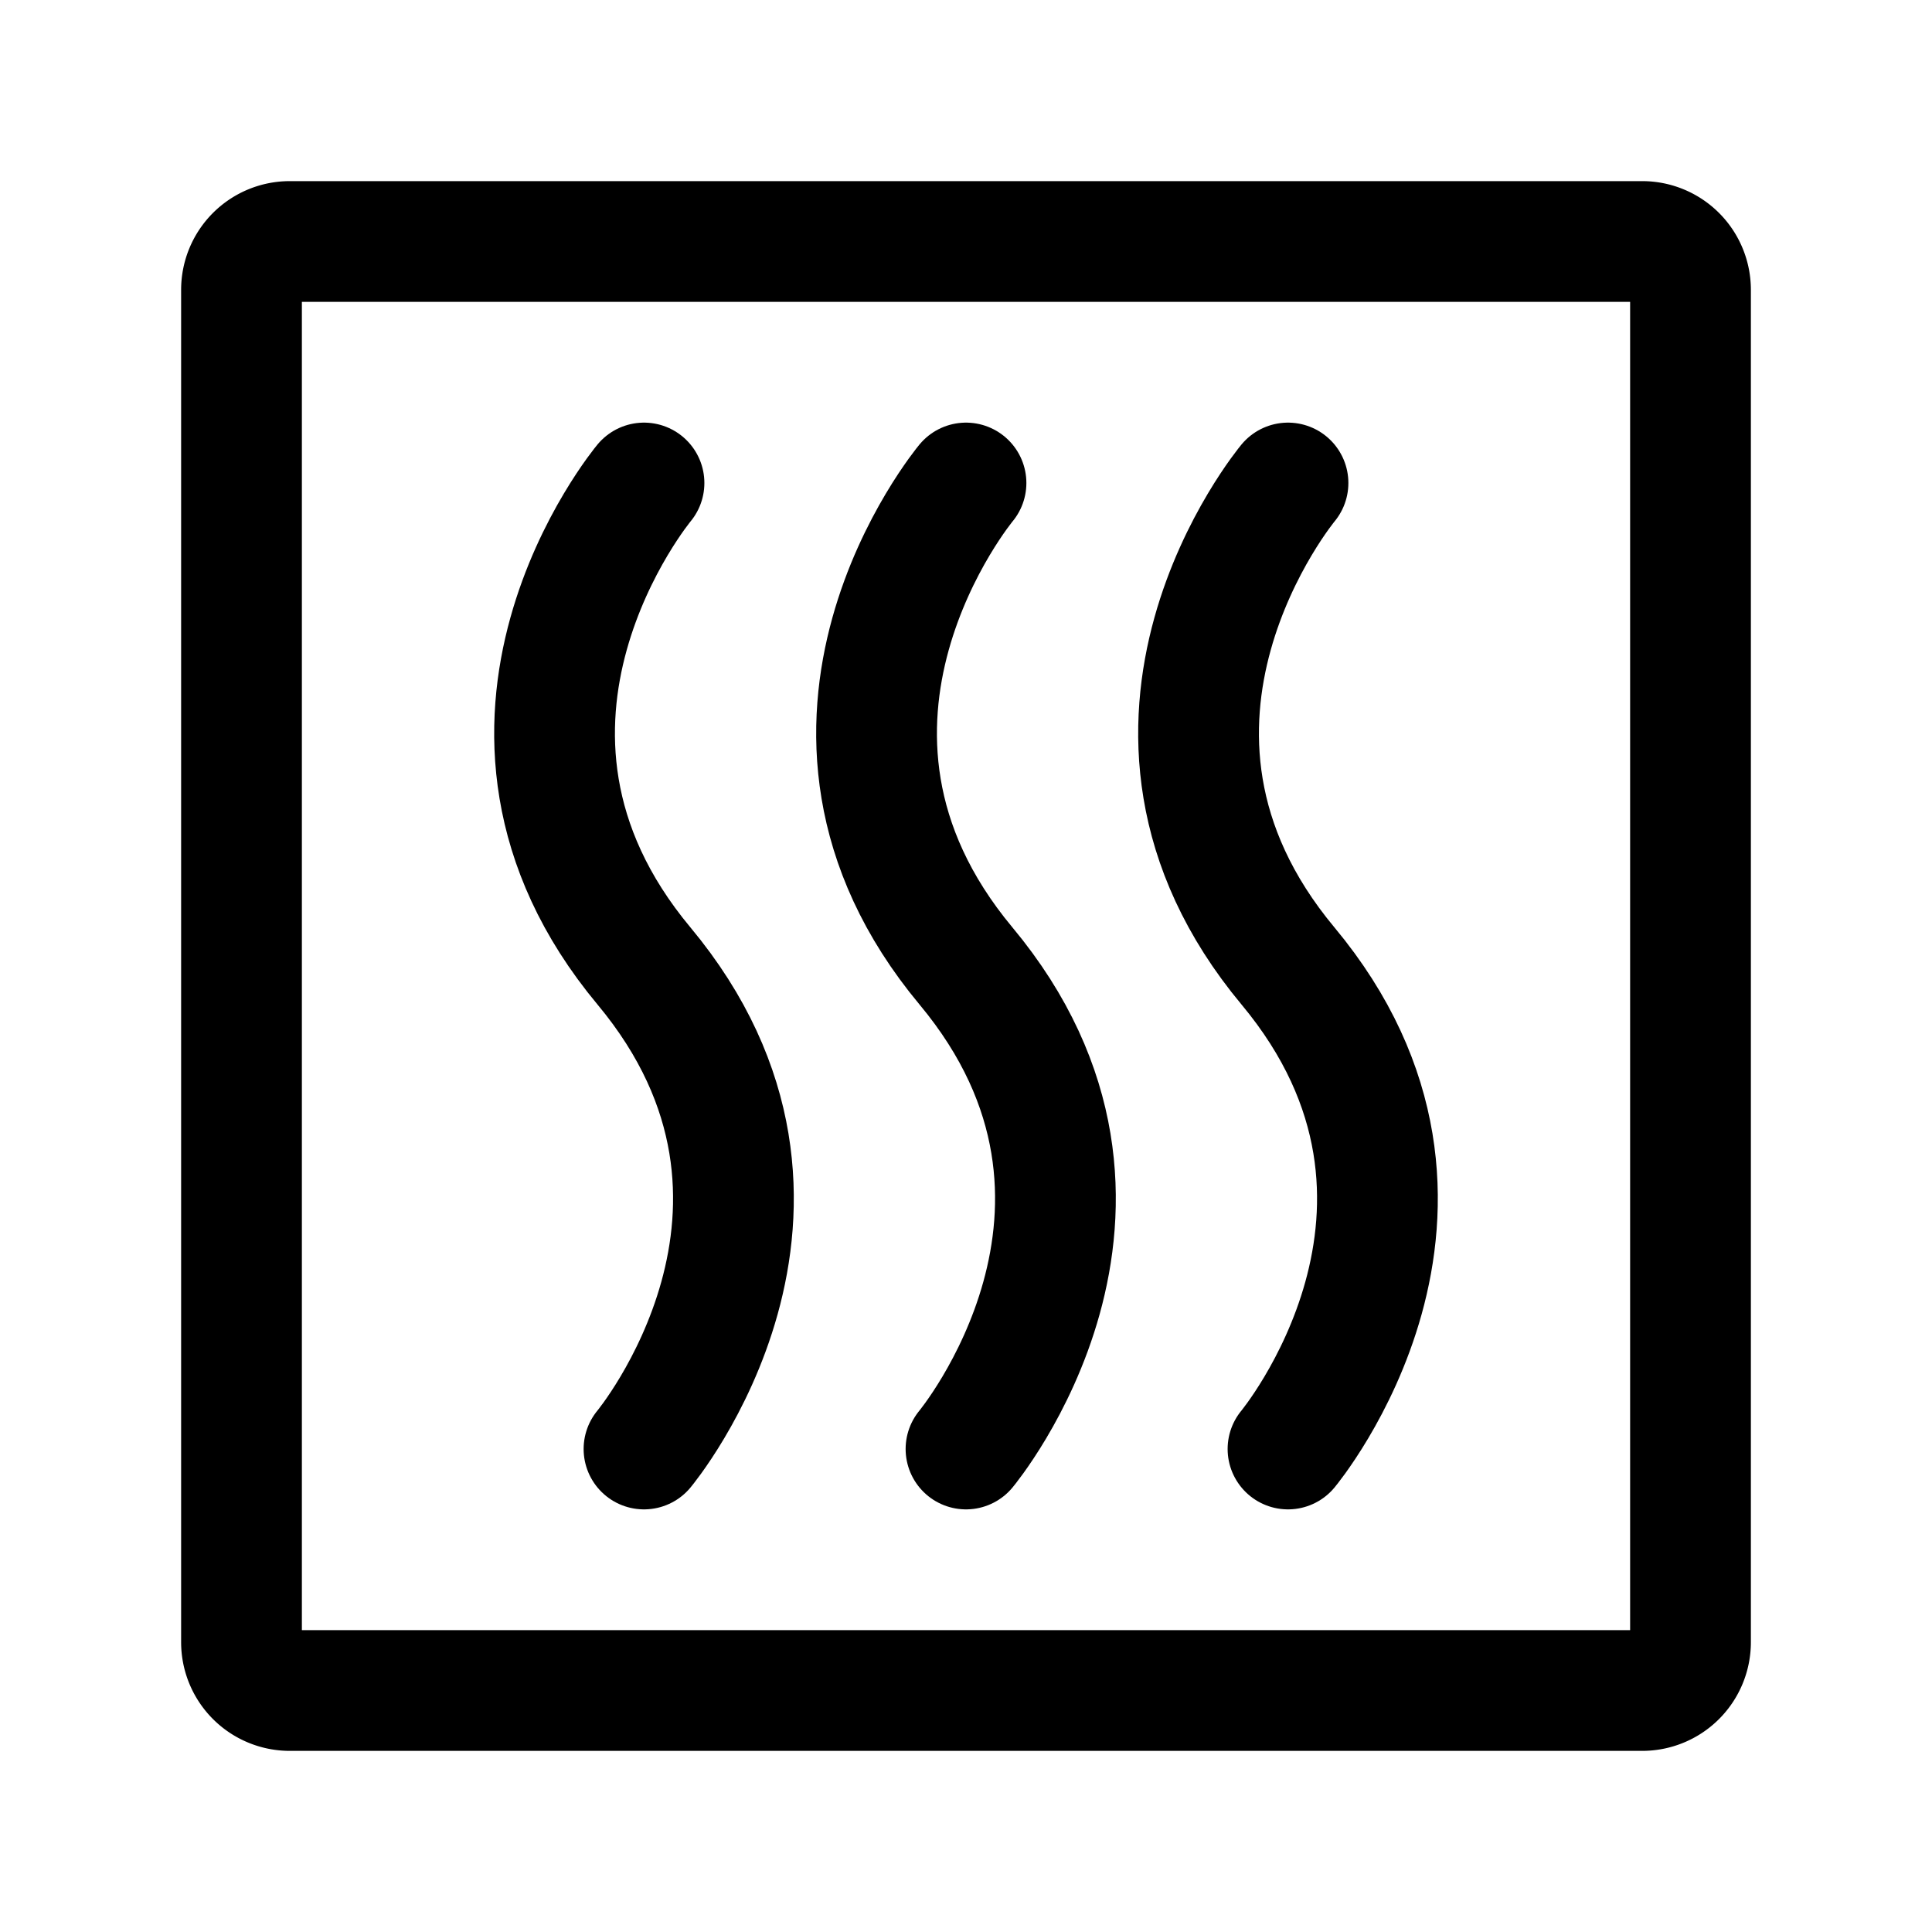 <svg xmlns="http://www.w3.org/2000/svg" width="24" height="24"><g fill="none" stroke="currentColor" stroke-linecap="round" stroke-linejoin="round" stroke-width="1.5"><path d="M21 3.6v16.8a.6.6 0 0 1-.6.6H3.6a.6.6 0 0 1-.6-.6V3.6a.6.6 0 0 1 .6-.6h16.8a.6.6 0 0 1 .6.6"/><path d="M8 6s-2.5 3 0 6 0 6 0 6m4-12s-2.5 3 0 6 0 6 0 6m4-12s-2.5 3 0 6 0 6 0 6"/></g></svg>